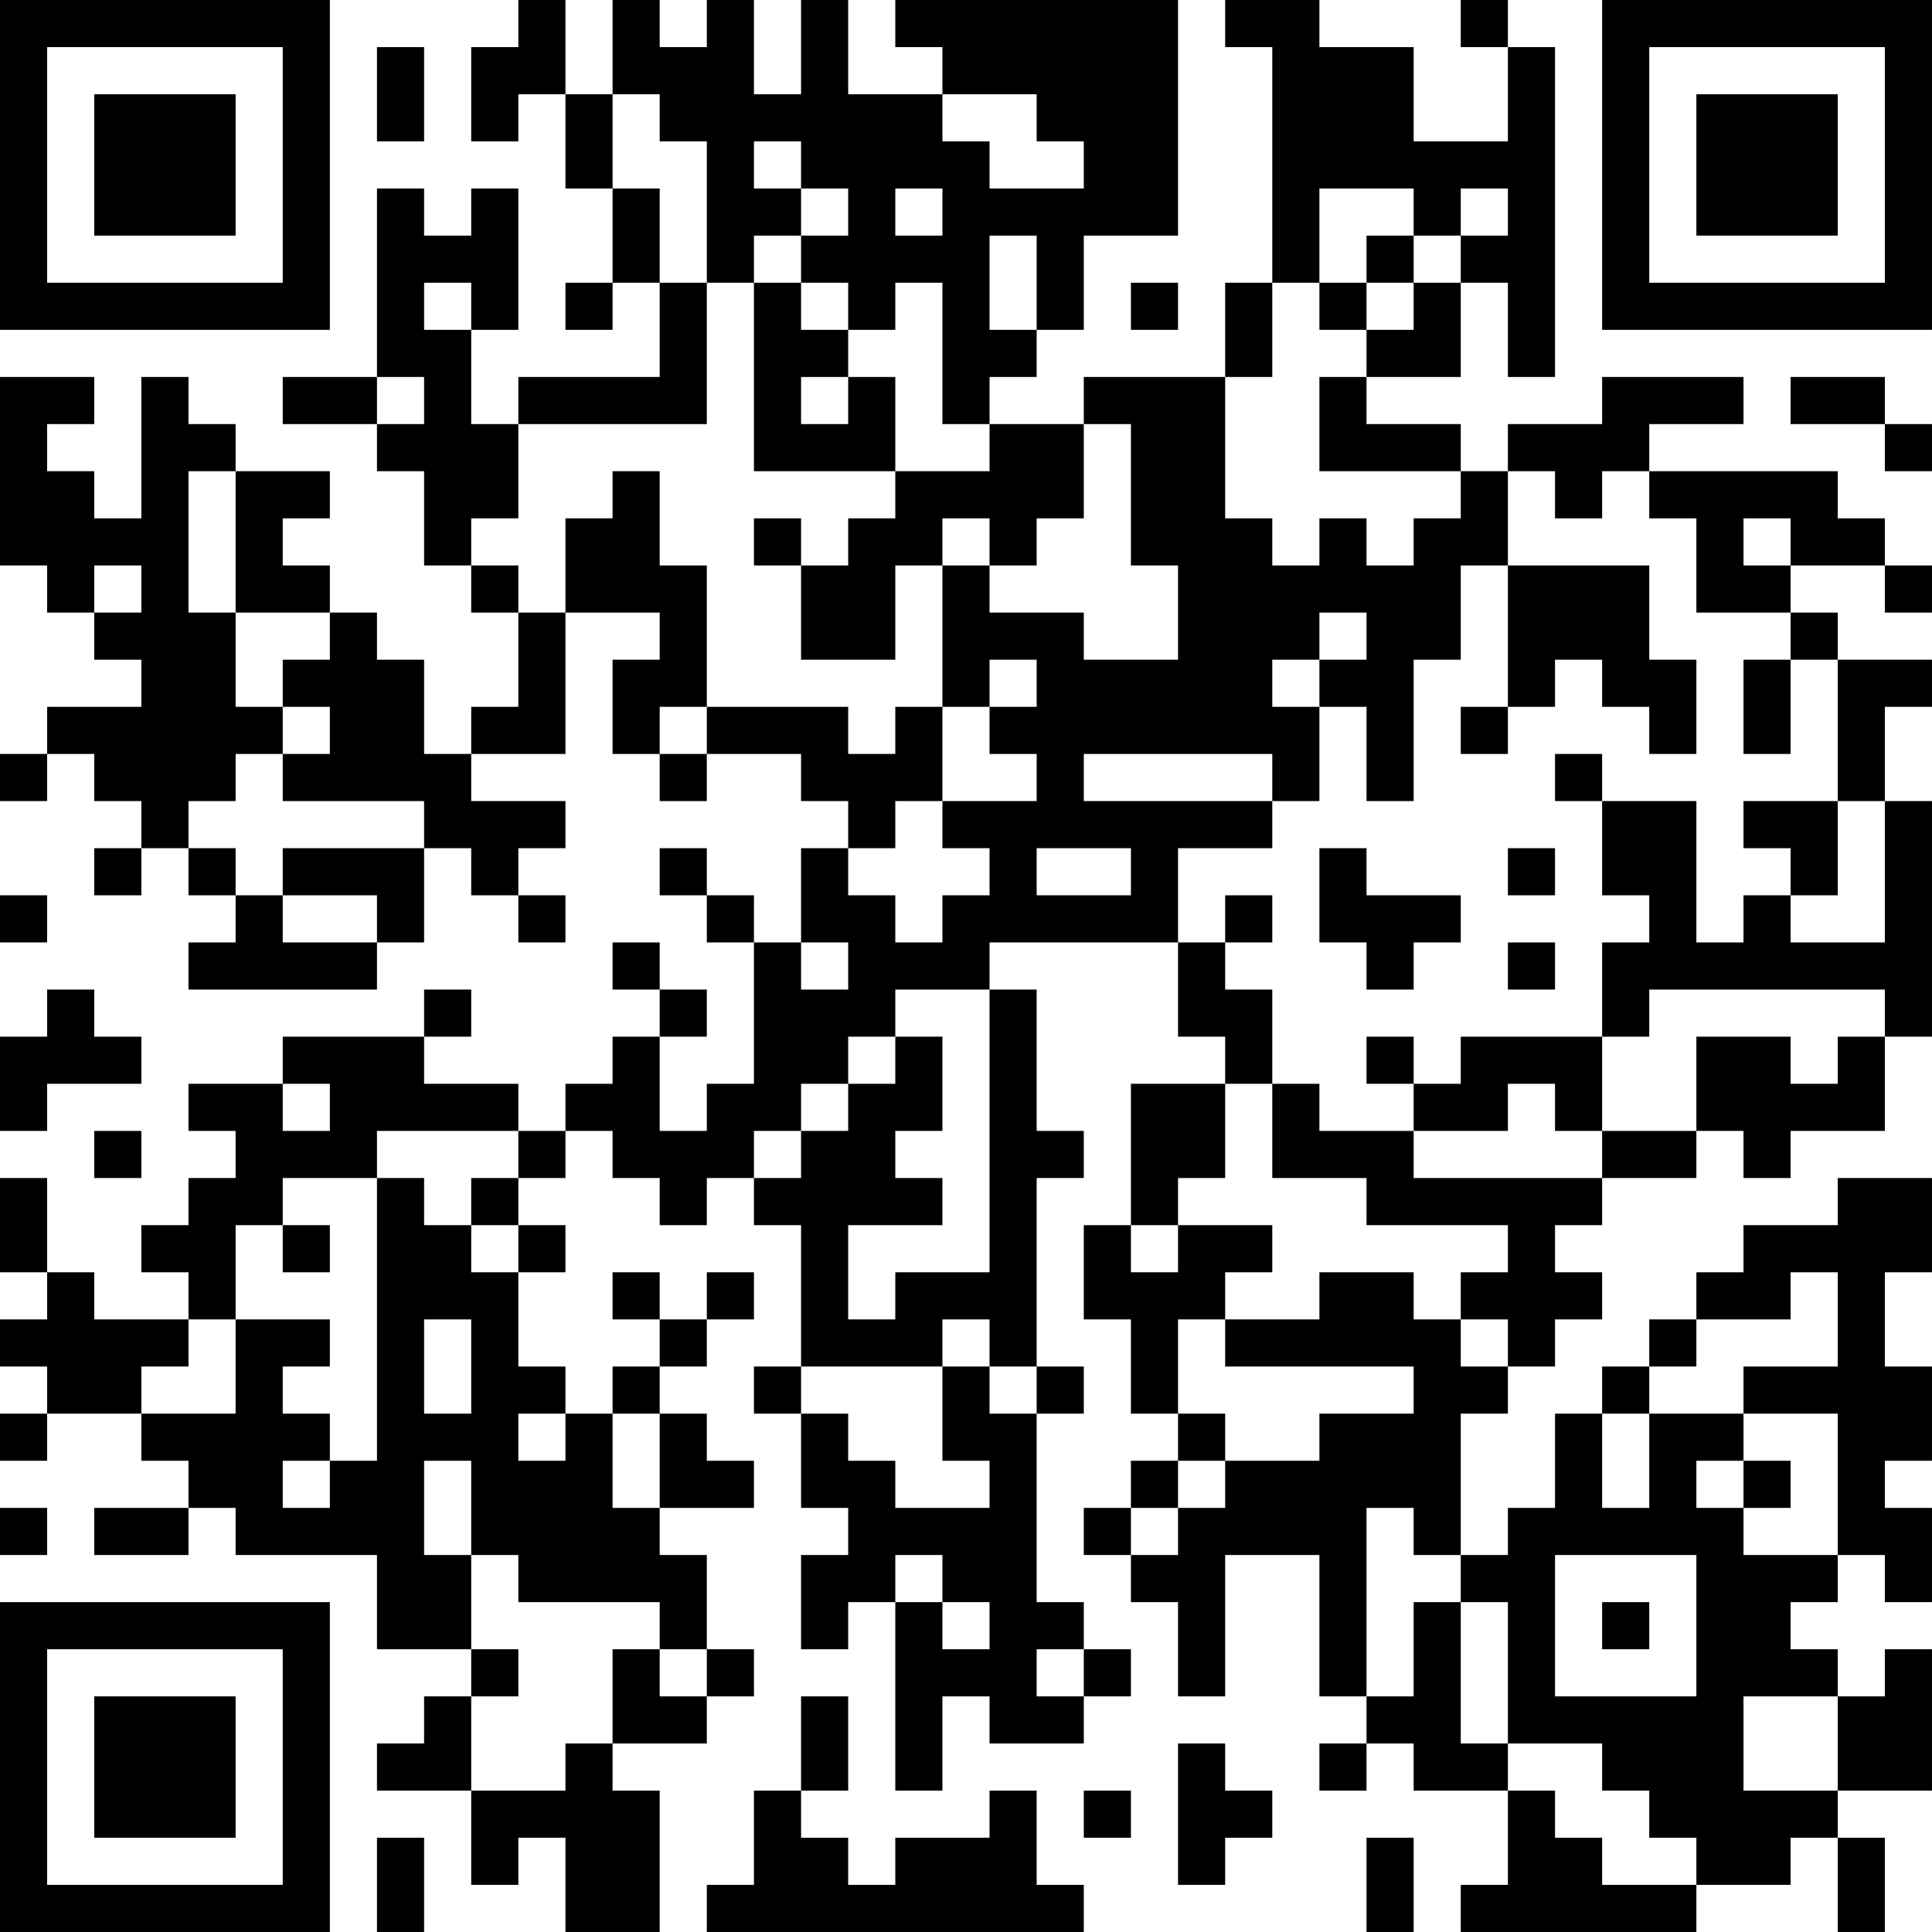 <?xml version="1.0" encoding="UTF-8"?>
<svg xmlns="http://www.w3.org/2000/svg" version="1.1" width="300" height="300" viewBox="0 0 300 300"><rect x="0" y="0" width="300" height="300" fill="#ffffff"/><g transform="scale(7.317)"><g transform="translate(0,0)"><path fill-rule="evenodd" d="M11 0L11 1L10 1L10 3L11 3L11 2L12 2L12 4L13 4L13 6L12 6L12 7L13 7L13 6L14 6L14 8L11 8L11 9L10 9L10 7L11 7L11 4L10 4L10 5L9 5L9 4L8 4L8 8L6 8L6 9L8 9L8 10L9 10L9 12L10 12L10 13L11 13L11 15L10 15L10 16L9 16L9 14L8 14L8 13L7 13L7 12L6 12L6 11L7 11L7 10L5 10L5 9L4 9L4 8L3 8L3 11L2 11L2 10L1 10L1 9L2 9L2 8L0 8L0 12L1 12L1 13L2 13L2 14L3 14L3 15L1 15L1 16L0 16L0 17L1 17L1 16L2 16L2 17L3 17L3 18L2 18L2 19L3 19L3 18L4 18L4 19L5 19L5 20L4 20L4 21L8 21L8 20L9 20L9 18L10 18L10 19L11 19L11 20L12 20L12 19L11 19L11 18L12 18L12 17L10 17L10 16L12 16L12 13L14 13L14 14L13 14L13 16L14 16L14 17L15 17L15 16L17 16L17 17L18 17L18 18L17 18L17 20L16 20L16 19L15 19L15 18L14 18L14 19L15 19L15 20L16 20L16 23L15 23L15 24L14 24L14 22L15 22L15 21L14 21L14 20L13 20L13 21L14 21L14 22L13 22L13 23L12 23L12 24L11 24L11 23L9 23L9 22L10 22L10 21L9 21L9 22L6 22L6 23L4 23L4 24L5 24L5 25L4 25L4 26L3 26L3 27L4 27L4 28L2 28L2 27L1 27L1 25L0 25L0 27L1 27L1 28L0 28L0 29L1 29L1 30L0 30L0 31L1 31L1 30L3 30L3 31L4 31L4 32L2 32L2 33L4 33L4 32L5 32L5 33L8 33L8 35L10 35L10 36L9 36L9 37L8 37L8 38L10 38L10 40L11 40L11 39L12 39L12 41L14 41L14 38L13 38L13 37L15 37L15 36L16 36L16 35L15 35L15 33L14 33L14 32L16 32L16 31L15 31L15 30L14 30L14 29L15 29L15 28L16 28L16 27L15 27L15 28L14 28L14 27L13 27L13 28L14 28L14 29L13 29L13 30L12 30L12 29L11 29L11 27L12 27L12 26L11 26L11 25L12 25L12 24L13 24L13 25L14 25L14 26L15 26L15 25L16 25L16 26L17 26L17 29L16 29L16 30L17 30L17 32L18 32L18 33L17 33L17 35L18 35L18 34L19 34L19 38L20 38L20 36L21 36L21 37L23 37L23 36L24 36L24 35L23 35L23 34L22 34L22 30L23 30L23 29L22 29L22 25L23 25L23 24L22 24L22 21L21 21L21 20L25 20L25 22L26 22L26 23L24 23L24 26L23 26L23 28L24 28L24 30L25 30L25 31L24 31L24 32L23 32L23 33L24 33L24 34L25 34L25 36L26 36L26 33L28 33L28 36L29 36L29 37L28 37L28 38L29 38L29 37L30 37L30 38L32 38L32 40L31 40L31 41L36 41L36 40L38 40L38 39L39 39L39 41L40 41L40 39L39 39L39 38L41 38L41 35L40 35L40 36L39 36L39 35L38 35L38 34L39 34L39 33L40 33L40 34L41 34L41 32L40 32L40 31L41 31L41 29L40 29L40 27L41 27L41 25L39 25L39 26L37 26L37 27L36 27L36 28L35 28L35 29L34 29L34 30L33 30L33 32L32 32L32 33L31 33L31 30L32 30L32 29L33 29L33 28L34 28L34 27L33 27L33 26L34 26L34 25L36 25L36 24L37 24L37 25L38 25L38 24L40 24L40 22L41 22L41 17L40 17L40 15L41 15L41 14L39 14L39 13L38 13L38 12L40 12L40 13L41 13L41 12L40 12L40 11L39 11L39 10L35 10L35 9L37 9L37 8L34 8L34 9L32 9L32 10L31 10L31 9L29 9L29 8L31 8L31 6L32 6L32 8L33 8L33 1L32 1L32 0L31 0L31 1L32 1L32 3L30 3L30 1L28 1L28 0L26 0L26 1L27 1L27 6L26 6L26 8L23 8L23 9L21 9L21 8L22 8L22 7L23 7L23 5L25 5L25 0L19 0L19 1L20 1L20 2L18 2L18 0L17 0L17 2L16 2L16 0L15 0L15 1L14 1L14 0L13 0L13 2L12 2L12 0ZM8 1L8 3L9 3L9 1ZM13 2L13 4L14 4L14 6L15 6L15 9L11 9L11 11L10 11L10 12L11 12L11 13L12 13L12 11L13 11L13 10L14 10L14 12L15 12L15 15L14 15L14 16L15 16L15 15L18 15L18 16L19 16L19 15L20 15L20 17L19 17L19 18L18 18L18 19L19 19L19 20L20 20L20 19L21 19L21 18L20 18L20 17L22 17L22 16L21 16L21 15L22 15L22 14L21 14L21 15L20 15L20 12L21 12L21 13L23 13L23 14L25 14L25 12L24 12L24 9L23 9L23 11L22 11L22 12L21 12L21 11L20 11L20 12L19 12L19 14L17 14L17 12L18 12L18 11L19 11L19 10L21 10L21 9L20 9L20 6L19 6L19 7L18 7L18 6L17 6L17 5L18 5L18 4L17 4L17 3L16 3L16 4L17 4L17 5L16 5L16 6L15 6L15 3L14 3L14 2ZM20 2L20 3L21 3L21 4L23 4L23 3L22 3L22 2ZM19 4L19 5L20 5L20 4ZM28 4L28 6L27 6L27 8L26 8L26 11L27 11L27 12L28 12L28 11L29 11L29 12L30 12L30 11L31 11L31 10L28 10L28 8L29 8L29 7L30 7L30 6L31 6L31 5L32 5L32 4L31 4L31 5L30 5L30 4ZM21 5L21 7L22 7L22 5ZM29 5L29 6L28 6L28 7L29 7L29 6L30 6L30 5ZM9 6L9 7L10 7L10 6ZM16 6L16 10L19 10L19 8L18 8L18 7L17 7L17 6ZM24 6L24 7L25 7L25 6ZM8 8L8 9L9 9L9 8ZM17 8L17 9L18 9L18 8ZM38 8L38 9L40 9L40 10L41 10L41 9L40 9L40 8ZM4 10L4 13L5 13L5 15L6 15L6 16L5 16L5 17L4 17L4 18L5 18L5 19L6 19L6 20L8 20L8 19L6 19L6 18L9 18L9 17L6 17L6 16L7 16L7 15L6 15L6 14L7 14L7 13L5 13L5 10ZM32 10L32 12L31 12L31 14L30 14L30 17L29 17L29 15L28 15L28 14L29 14L29 13L28 13L28 14L27 14L27 15L28 15L28 17L27 17L27 16L23 16L23 17L27 17L27 18L25 18L25 20L26 20L26 21L27 21L27 23L26 23L26 25L25 25L25 26L24 26L24 27L25 27L25 26L27 26L27 27L26 27L26 28L25 28L25 30L26 30L26 31L25 31L25 32L24 32L24 33L25 33L25 32L26 32L26 31L28 31L28 30L30 30L30 29L26 29L26 28L28 28L28 27L30 27L30 28L31 28L31 29L32 29L32 28L31 28L31 27L32 27L32 26L29 26L29 25L27 25L27 23L28 23L28 24L30 24L30 25L34 25L34 24L36 24L36 22L38 22L38 23L39 23L39 22L40 22L40 21L35 21L35 22L34 22L34 20L35 20L35 19L34 19L34 17L36 17L36 20L37 20L37 19L38 19L38 20L40 20L40 17L39 17L39 14L38 14L38 13L36 13L36 11L35 11L35 10L34 10L34 11L33 11L33 10ZM16 11L16 12L17 12L17 11ZM37 11L37 12L38 12L38 11ZM2 12L2 13L3 13L3 12ZM32 12L32 15L31 15L31 16L32 16L32 15L33 15L33 14L34 14L34 15L35 15L35 16L36 16L36 14L35 14L35 12ZM37 14L37 16L38 16L38 14ZM33 16L33 17L34 17L34 16ZM37 17L37 18L38 18L38 19L39 19L39 17ZM22 18L22 19L24 19L24 18ZM28 18L28 20L29 20L29 21L30 21L30 20L31 20L31 19L29 19L29 18ZM32 18L32 19L33 19L33 18ZM0 19L0 20L1 20L1 19ZM26 19L26 20L27 20L27 19ZM17 20L17 21L18 21L18 20ZM32 20L32 21L33 21L33 20ZM1 21L1 22L0 22L0 24L1 24L1 23L3 23L3 22L2 22L2 21ZM19 21L19 22L18 22L18 23L17 23L17 24L16 24L16 25L17 25L17 24L18 24L18 23L19 23L19 22L20 22L20 24L19 24L19 25L20 25L20 26L18 26L18 28L19 28L19 27L21 27L21 21ZM29 22L29 23L30 23L30 24L32 24L32 23L33 23L33 24L34 24L34 22L31 22L31 23L30 23L30 22ZM6 23L6 24L7 24L7 23ZM2 24L2 25L3 25L3 24ZM8 24L8 25L6 25L6 26L5 26L5 28L4 28L4 29L3 29L3 30L5 30L5 28L7 28L7 29L6 29L6 30L7 30L7 31L6 31L6 32L7 32L7 31L8 31L8 25L9 25L9 26L10 26L10 27L11 27L11 26L10 26L10 25L11 25L11 24ZM6 26L6 27L7 27L7 26ZM38 27L38 28L36 28L36 29L35 29L35 30L34 30L34 32L35 32L35 30L37 30L37 31L36 31L36 32L37 32L37 33L39 33L39 30L37 30L37 29L39 29L39 27ZM9 28L9 30L10 30L10 28ZM20 28L20 29L17 29L17 30L18 30L18 31L19 31L19 32L21 32L21 31L20 31L20 29L21 29L21 30L22 30L22 29L21 29L21 28ZM11 30L11 31L12 31L12 30ZM13 30L13 32L14 32L14 30ZM9 31L9 33L10 33L10 35L11 35L11 36L10 36L10 38L12 38L12 37L13 37L13 35L14 35L14 36L15 36L15 35L14 35L14 34L11 34L11 33L10 33L10 31ZM37 31L37 32L38 32L38 31ZM0 32L0 33L1 33L1 32ZM29 32L29 36L30 36L30 34L31 34L31 37L32 37L32 38L33 38L33 39L34 39L34 40L36 40L36 39L35 39L35 38L34 38L34 37L32 37L32 34L31 34L31 33L30 33L30 32ZM19 33L19 34L20 34L20 35L21 35L21 34L20 34L20 33ZM33 33L33 36L36 36L36 33ZM34 34L34 35L35 35L35 34ZM22 35L22 36L23 36L23 35ZM17 36L17 38L16 38L16 40L15 40L15 41L23 41L23 40L22 40L22 38L21 38L21 39L19 39L19 40L18 40L18 39L17 39L17 38L18 38L18 36ZM37 36L37 38L39 38L39 36ZM25 37L25 40L26 40L26 39L27 39L27 38L26 38L26 37ZM23 38L23 39L24 39L24 38ZM8 39L8 41L9 41L9 39ZM29 39L29 41L30 41L30 39ZM0 0L0 7L7 7L7 0ZM1 1L1 6L6 6L6 1ZM2 2L2 5L5 5L5 2ZM34 0L34 7L41 7L41 0ZM35 1L35 6L40 6L40 1ZM36 2L36 5L39 5L39 2ZM0 34L0 41L7 41L7 34ZM1 35L1 40L6 40L6 35ZM2 36L2 39L5 39L5 36Z" fill="#000000"/></g></g></svg>
